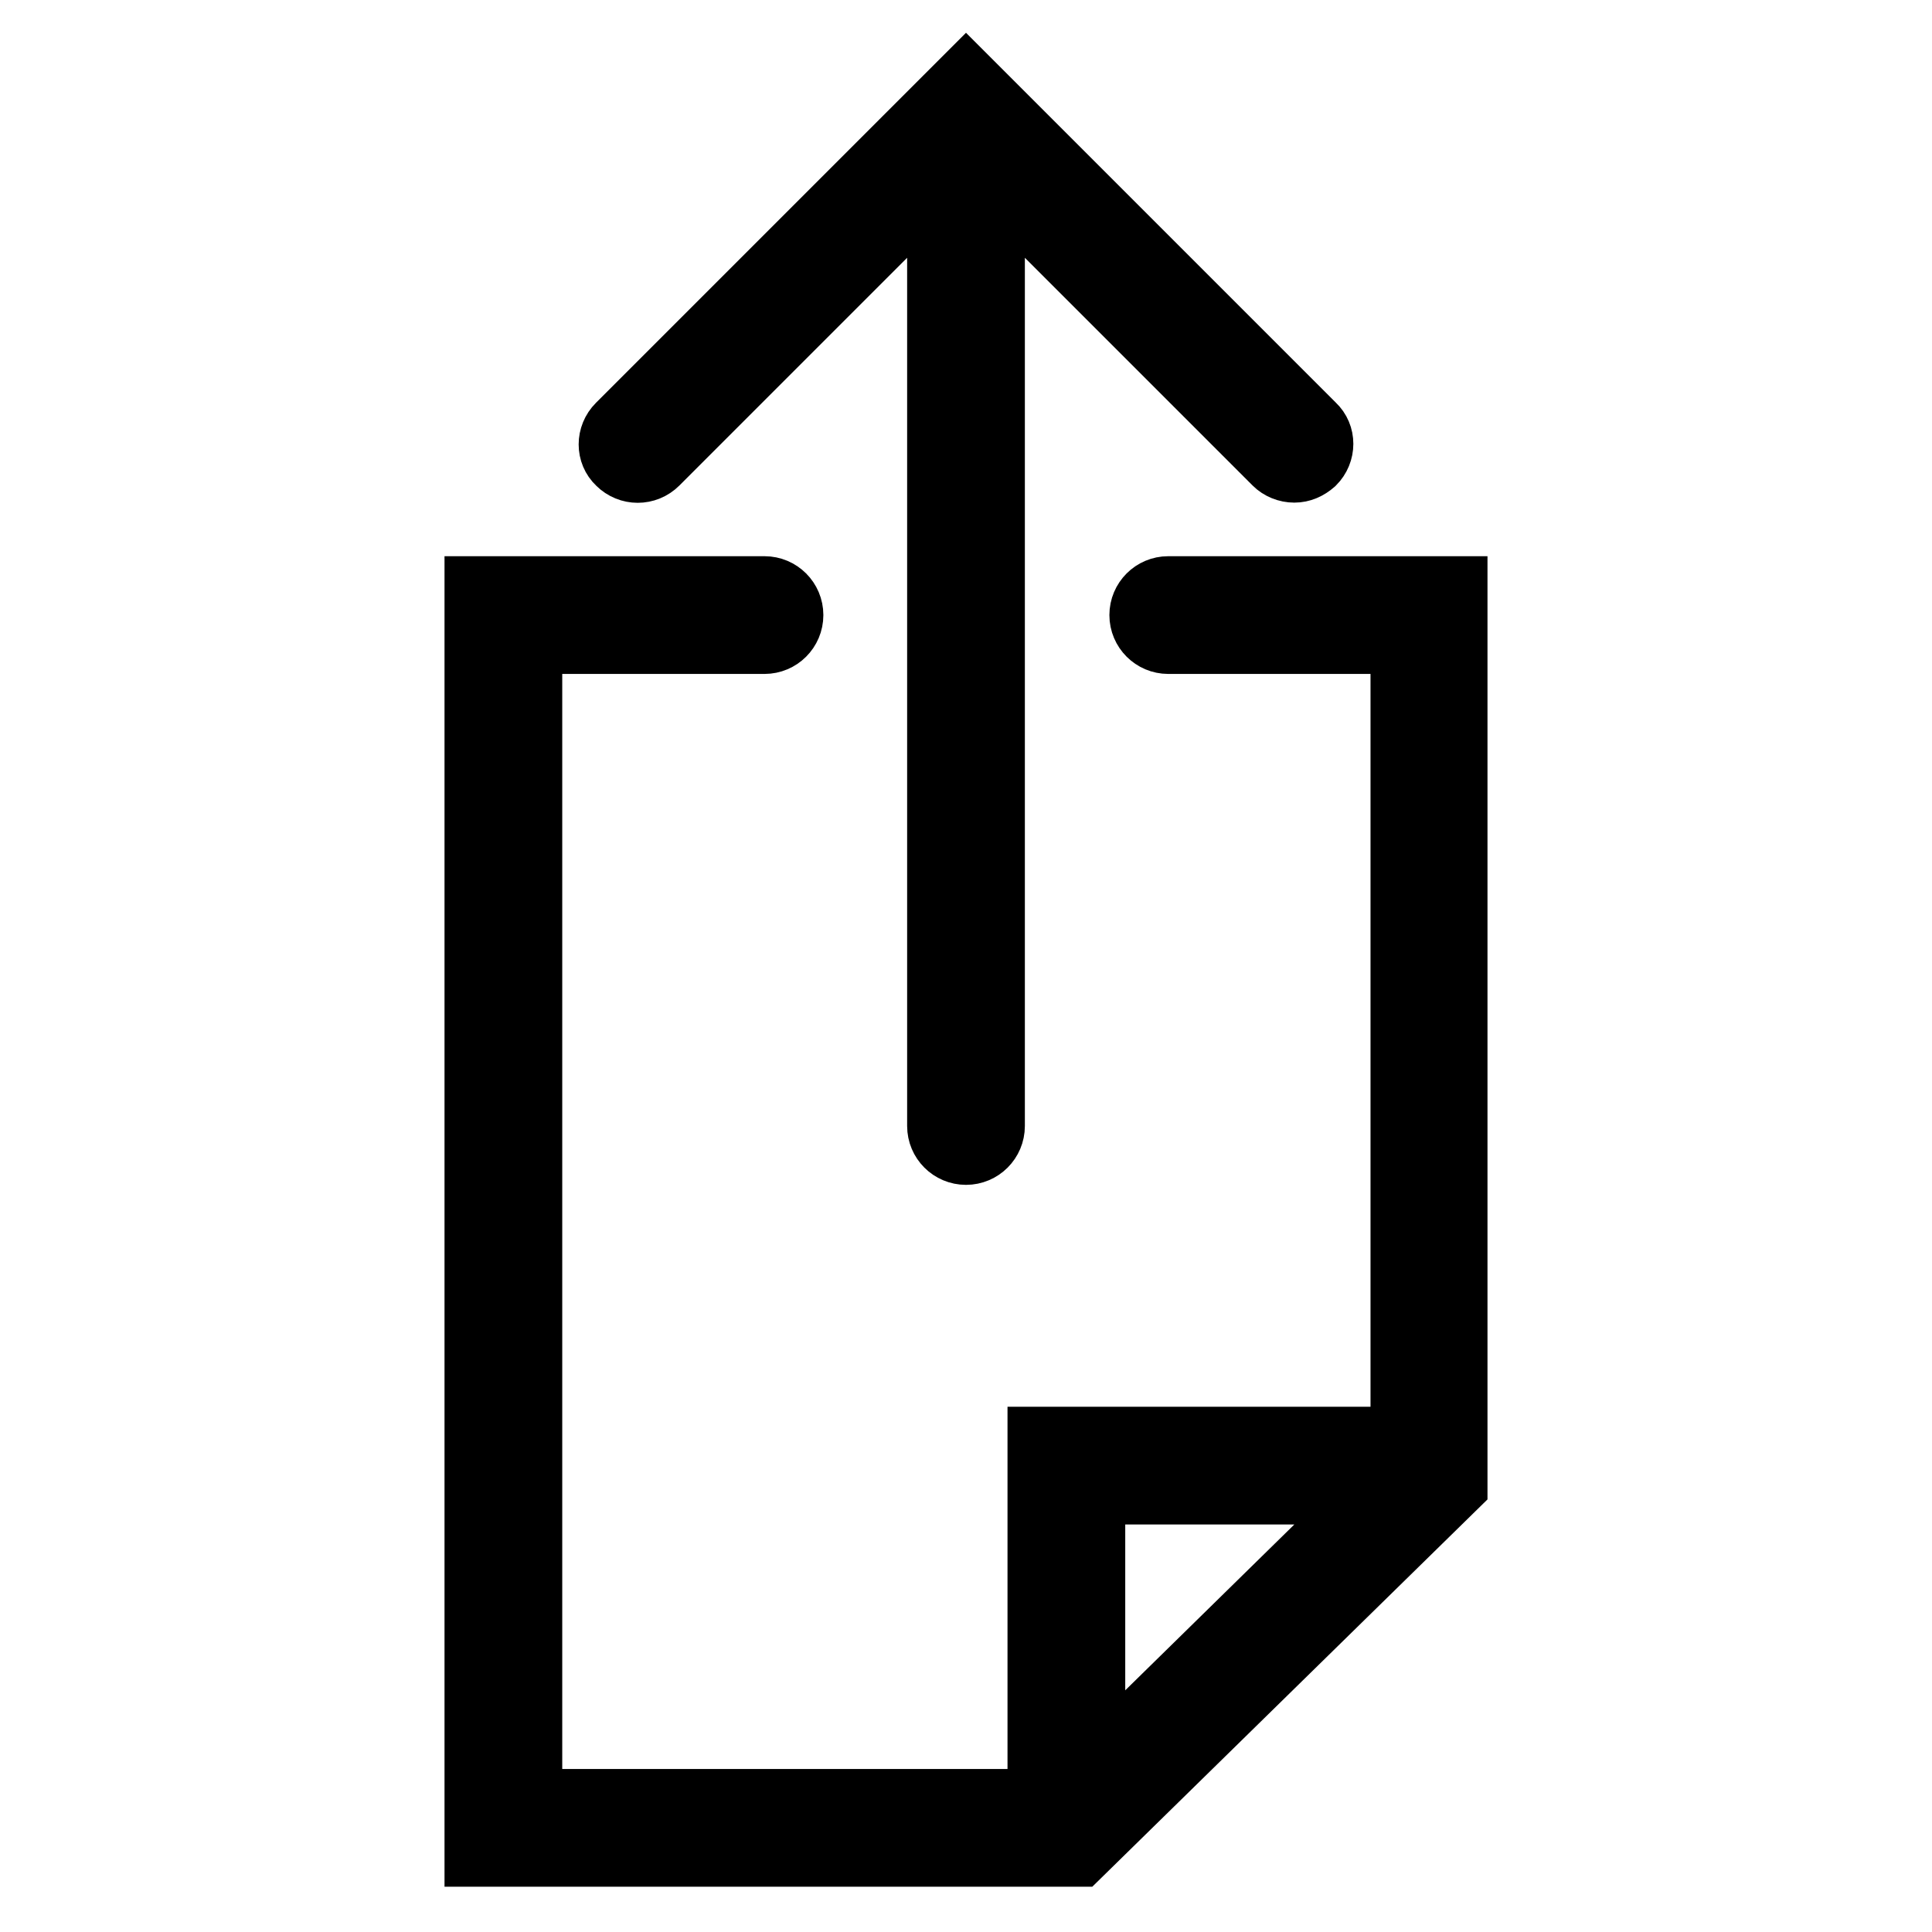 <?xml version="1.0" encoding="utf-8"?>
<!-- Svg Vector Icons : http://www.onlinewebfonts.com/icon -->
<!DOCTYPE svg PUBLIC "-//W3C//DTD SVG 1.1//EN" "http://www.w3.org/Graphics/SVG/1.1/DTD/svg11.dtd">
<svg version="1.1" xmlns="http://www.w3.org/2000/svg" xmlns:xlink="http://www.w3.org/1999/xlink" x="0px" y="0px" viewBox="0 0 256 256" enable-background="new 0 0 256 256" xml:space="preserve">
<g><g><g><g><path stroke-width="8" fill-opacity="0" stroke="#000000"  d="M87.2,61.5l37-37v124.7c0,2.1,1.7,3.8,3.8,3.8c2.1,0,3.8-1.7,3.8-3.8V24.5l37,37c0.7,0.7,1.7,1.1,2.7,1.1c1,0,1.9-0.4,2.7-1.1c1.5-1.5,1.5-3.9,0-5.3l-43.5-43.5c0,0,0,0,0,0L128,10l-2.7,2.7v0L81.8,56.2c-1.5,1.5-1.5,3.9,0,5.3C83.3,63,85.7,63,87.2,61.5z"/><path stroke-width="8" fill-opacity="0" stroke="#000000"  d="M154.8,77.7c-2.1,0-3.8,1.7-3.8,3.8c0,2.1,1.7,3.8,3.8,3.8h30.8v105.1h-48.1v48h-67V85.3h30.8c2.1,0,3.8-1.7,3.8-3.8s-1.7-3.8-3.8-3.8H62.9V246h80.2l50-49V77.7H154.8L154.8,77.7z M181.3,198l-36.2,35.5V198H181.3z"/></g></g><g></g><g></g><g></g><g></g><g></g><g></g><g></g><g></g><g></g><g></g><g></g><g></g><g></g><g></g><g></g></g></g>
</svg>